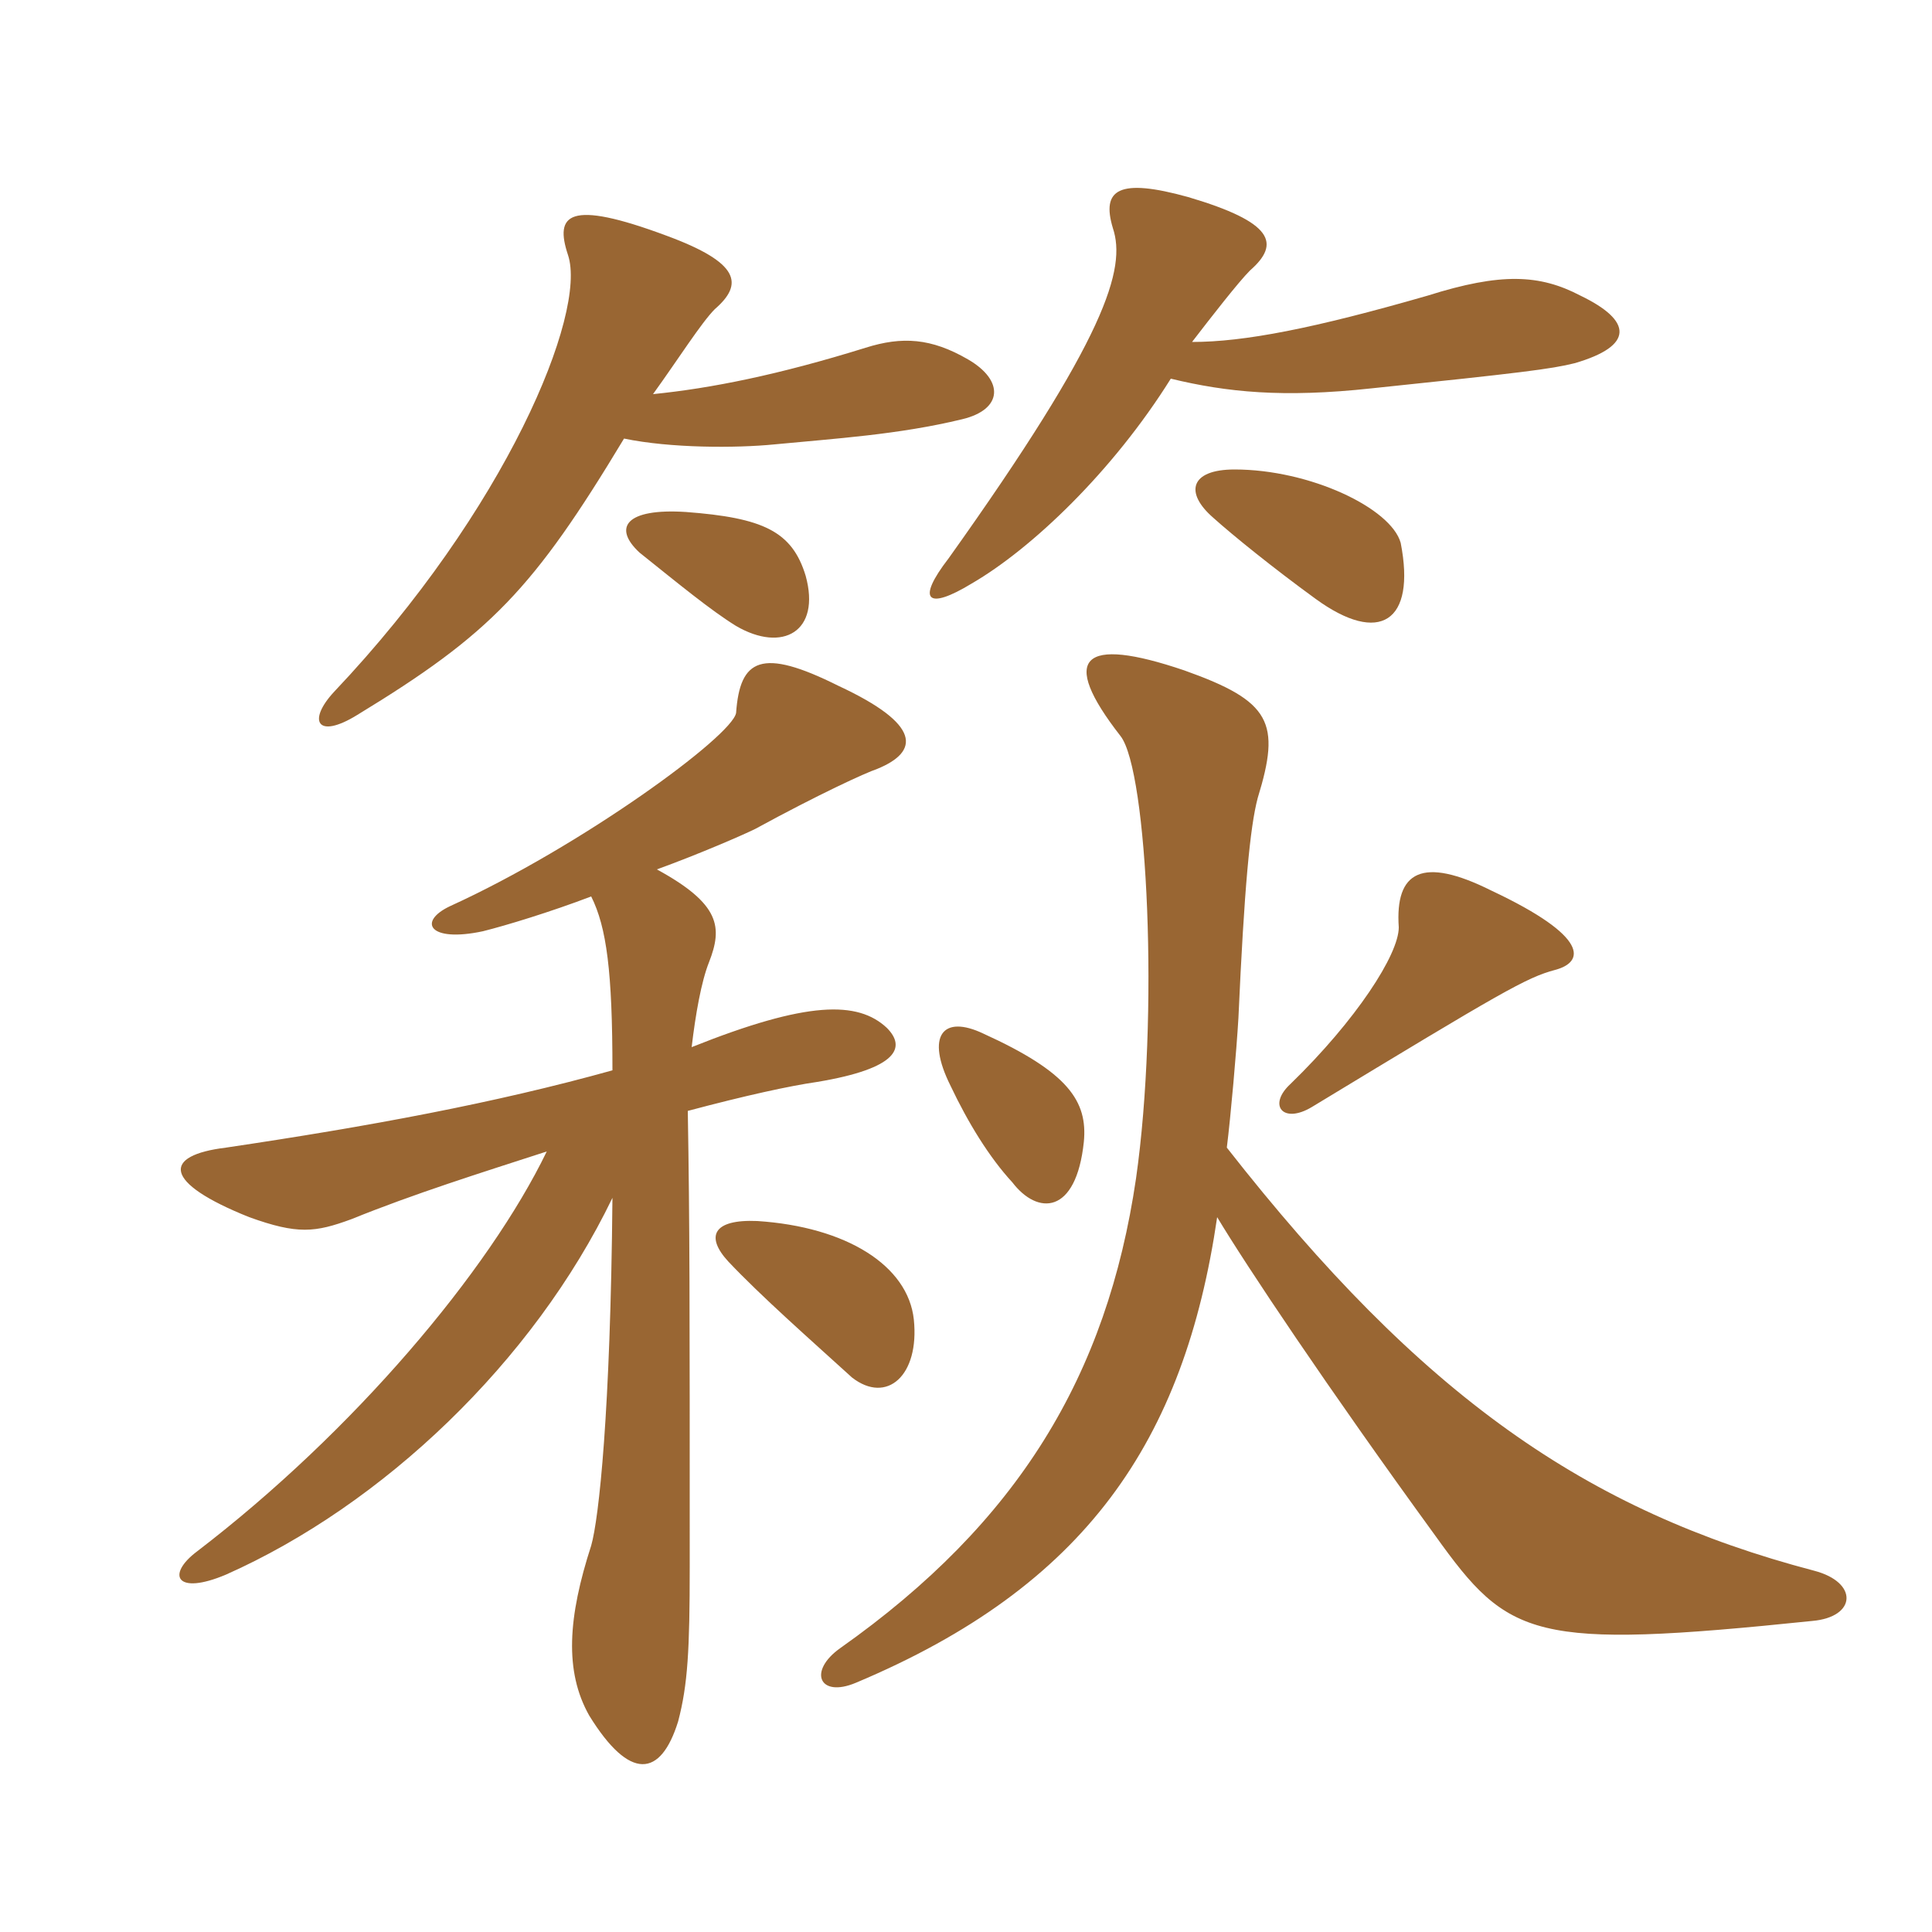 <svg xmlns="http://www.w3.org/2000/svg" xmlns:xlink="http://www.w3.org/1999/xlink" width="150" height="150"><path fill="#996633" padding="10" d="M62.55 44.70C61.50 41.25 59.25 40.20 53.25 39.75C48.60 39.45 47.55 40.95 49.65 42.90C52.65 45.30 55.20 47.40 57.15 48.60C60.75 50.70 63.75 49.05 62.55 44.70ZM108.75 42.15C108 39.45 101.70 36.45 95.85 36.45C92.40 36.45 91.95 38.25 94.20 40.20C95.70 41.55 98.85 44.10 102.15 46.50C107.10 50.10 109.95 48.30 108.75 42.15ZM92.55 26.55C94.05 24.60 96.15 21.90 97.05 21C99.45 18.90 98.85 17.25 92.25 15.30C86.85 13.80 85.50 14.70 86.40 17.70C87.45 20.85 85.95 26.10 73.65 43.35C71.10 46.65 72 47.40 75.45 45.30C80.10 42.60 86.40 36.60 90.90 29.40C95.25 30.45 99.60 30.90 106.50 30.15C118.05 28.95 120.45 28.65 122.25 28.20C126.90 26.85 126.75 24.90 122.70 22.95C119.55 21.30 116.55 21.15 110.85 22.95C102 25.50 96.60 26.55 92.55 26.55ZM50.70 30.60C52.65 27.90 54.45 25.05 55.50 24C57.75 22.05 57.45 20.40 51.75 18.30C44.10 15.45 43.05 16.65 44.10 19.80C45.60 24.30 39.30 39.60 25.95 53.70C23.85 55.95 24.60 57.45 27.75 55.50C38.10 49.20 41.40 45.75 48.45 34.05C52.05 34.80 57.15 34.80 60.15 34.50C64.80 34.05 69.75 33.75 74.70 32.55C77.85 31.80 78 29.55 75.15 27.90C72.30 26.25 70.05 26.10 67.20 27C60.45 29.10 55.20 30.15 50.70 30.60ZM70.95 102.45C70.50 98.25 65.70 95.25 58.80 94.80C55.35 94.65 54.75 96 56.55 97.95C59.10 100.65 62.85 103.95 66.15 106.95C68.85 109.05 71.40 106.80 70.95 102.45ZM84.15 88.65C84.45 85.50 82.95 83.25 76.35 80.25C73.20 78.75 71.85 80.40 73.80 84.30C75.15 87.15 76.80 89.85 78.60 91.80C80.55 94.35 83.55 94.35 84.15 88.65ZM120.75 75.30C123 74.70 123.45 72.75 115.80 69.15C110.40 66.45 108.30 67.65 108.60 72C108.60 74.10 105.30 79.20 100.20 84.15C98.40 85.80 99.60 87.30 101.85 85.95C116.70 76.95 118.50 75.90 120.75 75.30ZM94.50 94.50C96.75 98.25 103.05 107.70 111.45 119.25C117.15 127.20 118.95 128.10 140.70 125.85C144.15 125.55 144.30 122.85 140.85 121.95C123.15 117.30 110.40 108.45 95.25 89.10C95.55 86.70 96 81.60 96.15 79.05C96.60 69 97.05 64.20 97.65 61.95C99.45 56.10 98.70 54.45 91.95 52.05C84 49.35 82.20 51 87 57.15C89.10 59.85 90 78.90 88.20 91.50C85.95 106.80 79.05 118.20 65.25 127.95C62.70 129.75 63.60 131.85 66.45 130.65C84.30 123.15 91.95 111.90 94.50 94.50ZM53.70 81.30C54 78.75 54.45 76.20 55.05 74.70C56.10 72 55.95 70.20 51 67.50C54.30 66.30 57.75 64.80 58.65 64.35C63.60 61.65 67.20 60 68.10 59.70C71.40 58.35 71.55 56.25 65.10 53.25C59.10 50.25 57.45 51.15 57.15 55.35C56.85 57.15 45.15 65.70 34.95 70.35C32.40 71.55 33.30 73.20 37.50 72.30C39.30 71.85 42.75 70.80 45.90 69.60C47.10 72 47.55 75.45 47.55 83.10C38.40 85.65 28.65 87.45 17.55 89.10C12.60 89.70 12.60 91.80 19.35 94.50C23.10 95.85 24.45 95.70 27.30 94.65C32.10 92.70 37.35 91.05 42.45 89.40C37.95 98.70 27.45 111.15 15.30 120.45C12.90 122.25 13.65 123.90 17.55 122.25C29.70 116.85 41.40 105.75 47.55 93C47.40 109.65 46.50 117.90 45.90 120C44.10 125.55 43.80 129.75 45.75 133.20C48.90 138.30 51.30 138 52.65 133.65C53.40 130.80 53.55 128.10 53.55 121.65C53.55 100.80 53.55 95.25 53.40 86.25C57.90 85.05 61.35 84.30 63.45 84C69.75 82.95 70.35 81.30 68.85 79.80C66.60 77.70 62.70 77.70 53.70 81.30Z"/></svg>